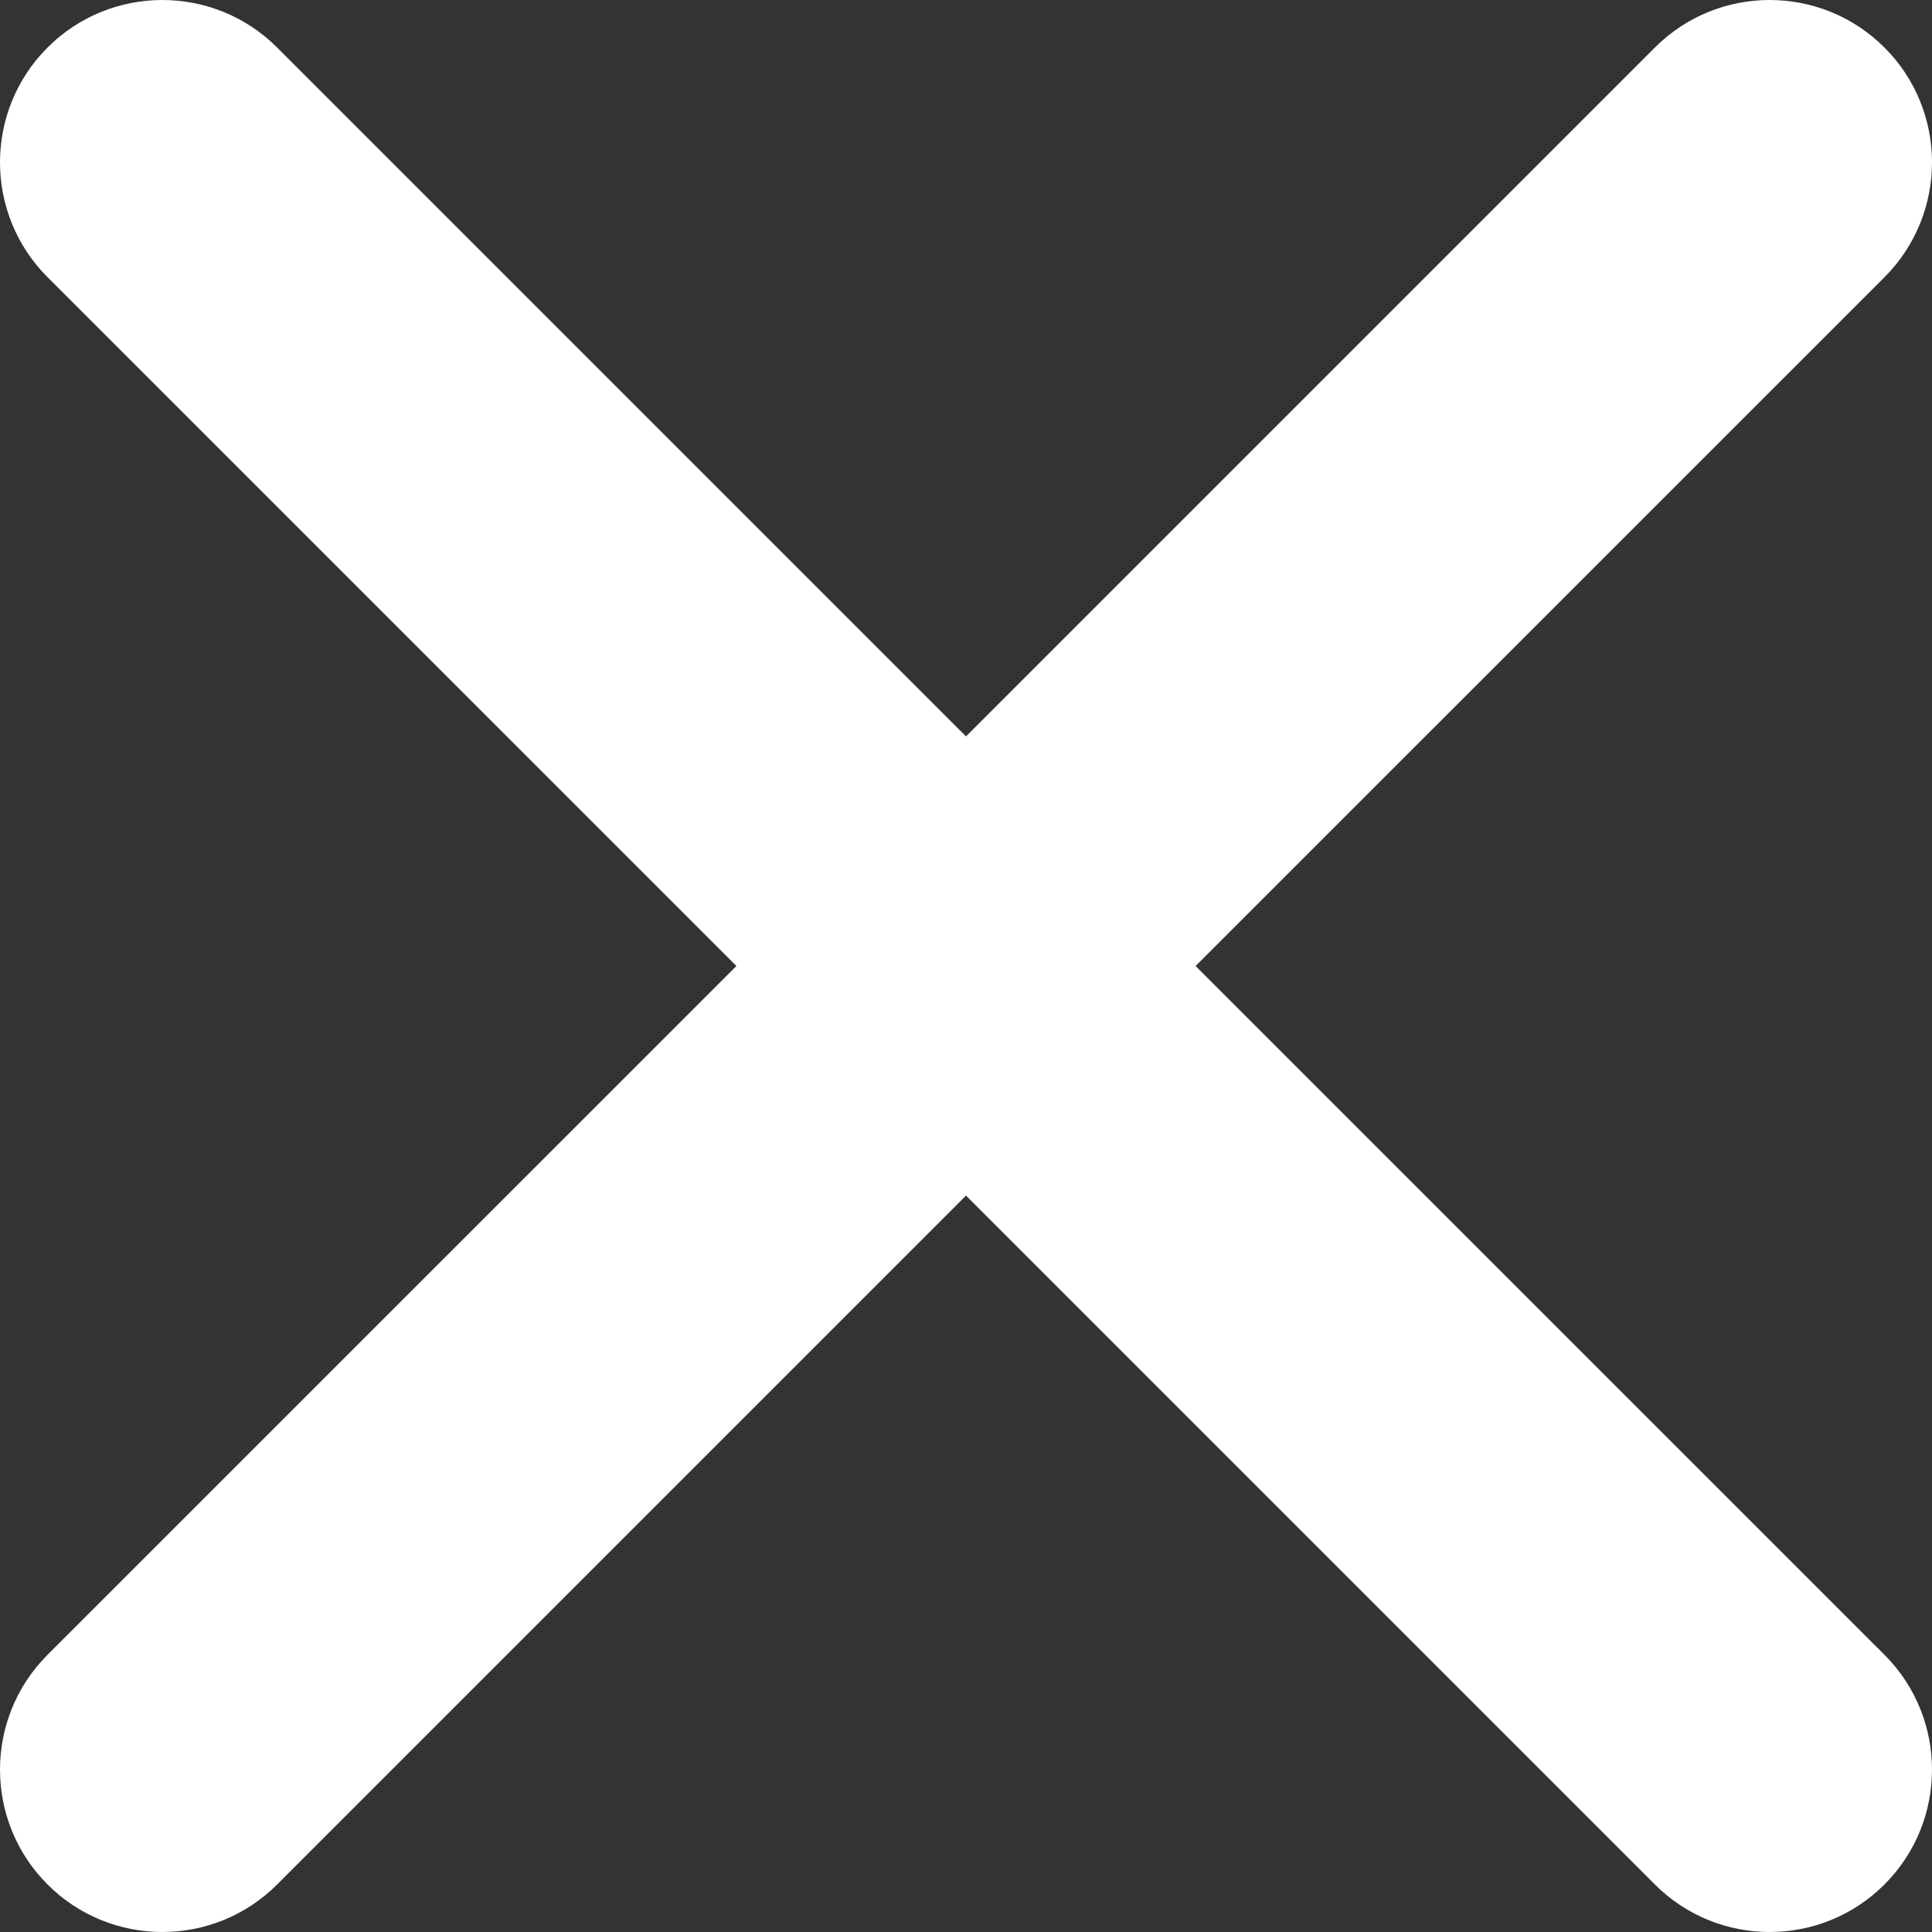 <?xml version="1.0" encoding="UTF-8" standalone="no"?>
<svg width="25px" height="25px" viewBox="0 0 25 25" version="1.1" xmlns="http://www.w3.org/2000/svg" xmlns:xlink="http://www.w3.org/1999/xlink">
    <rect x="0" y="0" width="25" height="25" fill="#333333" stroke="none"/>
    <!-- Generator: Sketch 3.8.3 (29802) - http://www.bohemiancoding.com/sketch -->
    <title>cancel-music (1)</title>
    <desc>Created with Sketch.</desc>
    <defs></defs>
    <g id="Page-1" stroke="none" stroke-width="1" fill="none" fill-rule="evenodd">
        <g id="Artboard-1" transform="translate(-528, -1154)" fill="#FFFFFF">
            <g id="cancel-music-(1)" transform="translate(528, 1154)">
                <g id="Capa_1">
                    <g id="Close">
                        <path d="M15.471,12.5 L24.385,3.587 C25.205,2.766 25.205,1.436 24.385,0.615 C23.564,-0.205 22.234,-0.205 21.414,0.615 L12.5,9.529 L3.586,0.615 C2.766,-0.205 1.436,-0.205 0.615,0.615 C-0.205,1.436 -0.205,2.766 0.615,3.587 L9.529,12.5 L0.615,21.413 C-0.205,22.234 -0.205,23.564 0.615,24.385 C1.436,25.205 2.766,25.205 3.586,24.385 L12.5,15.471 L21.414,24.385 C22.234,25.205 23.564,25.205 24.385,24.385 C25.205,23.564 25.205,22.234 24.385,21.413 L15.471,12.5 L15.471,12.5 Z" id="Shape"></path>
                    </g>
                </g>
            </g>
        </g>
    </g>
</svg>